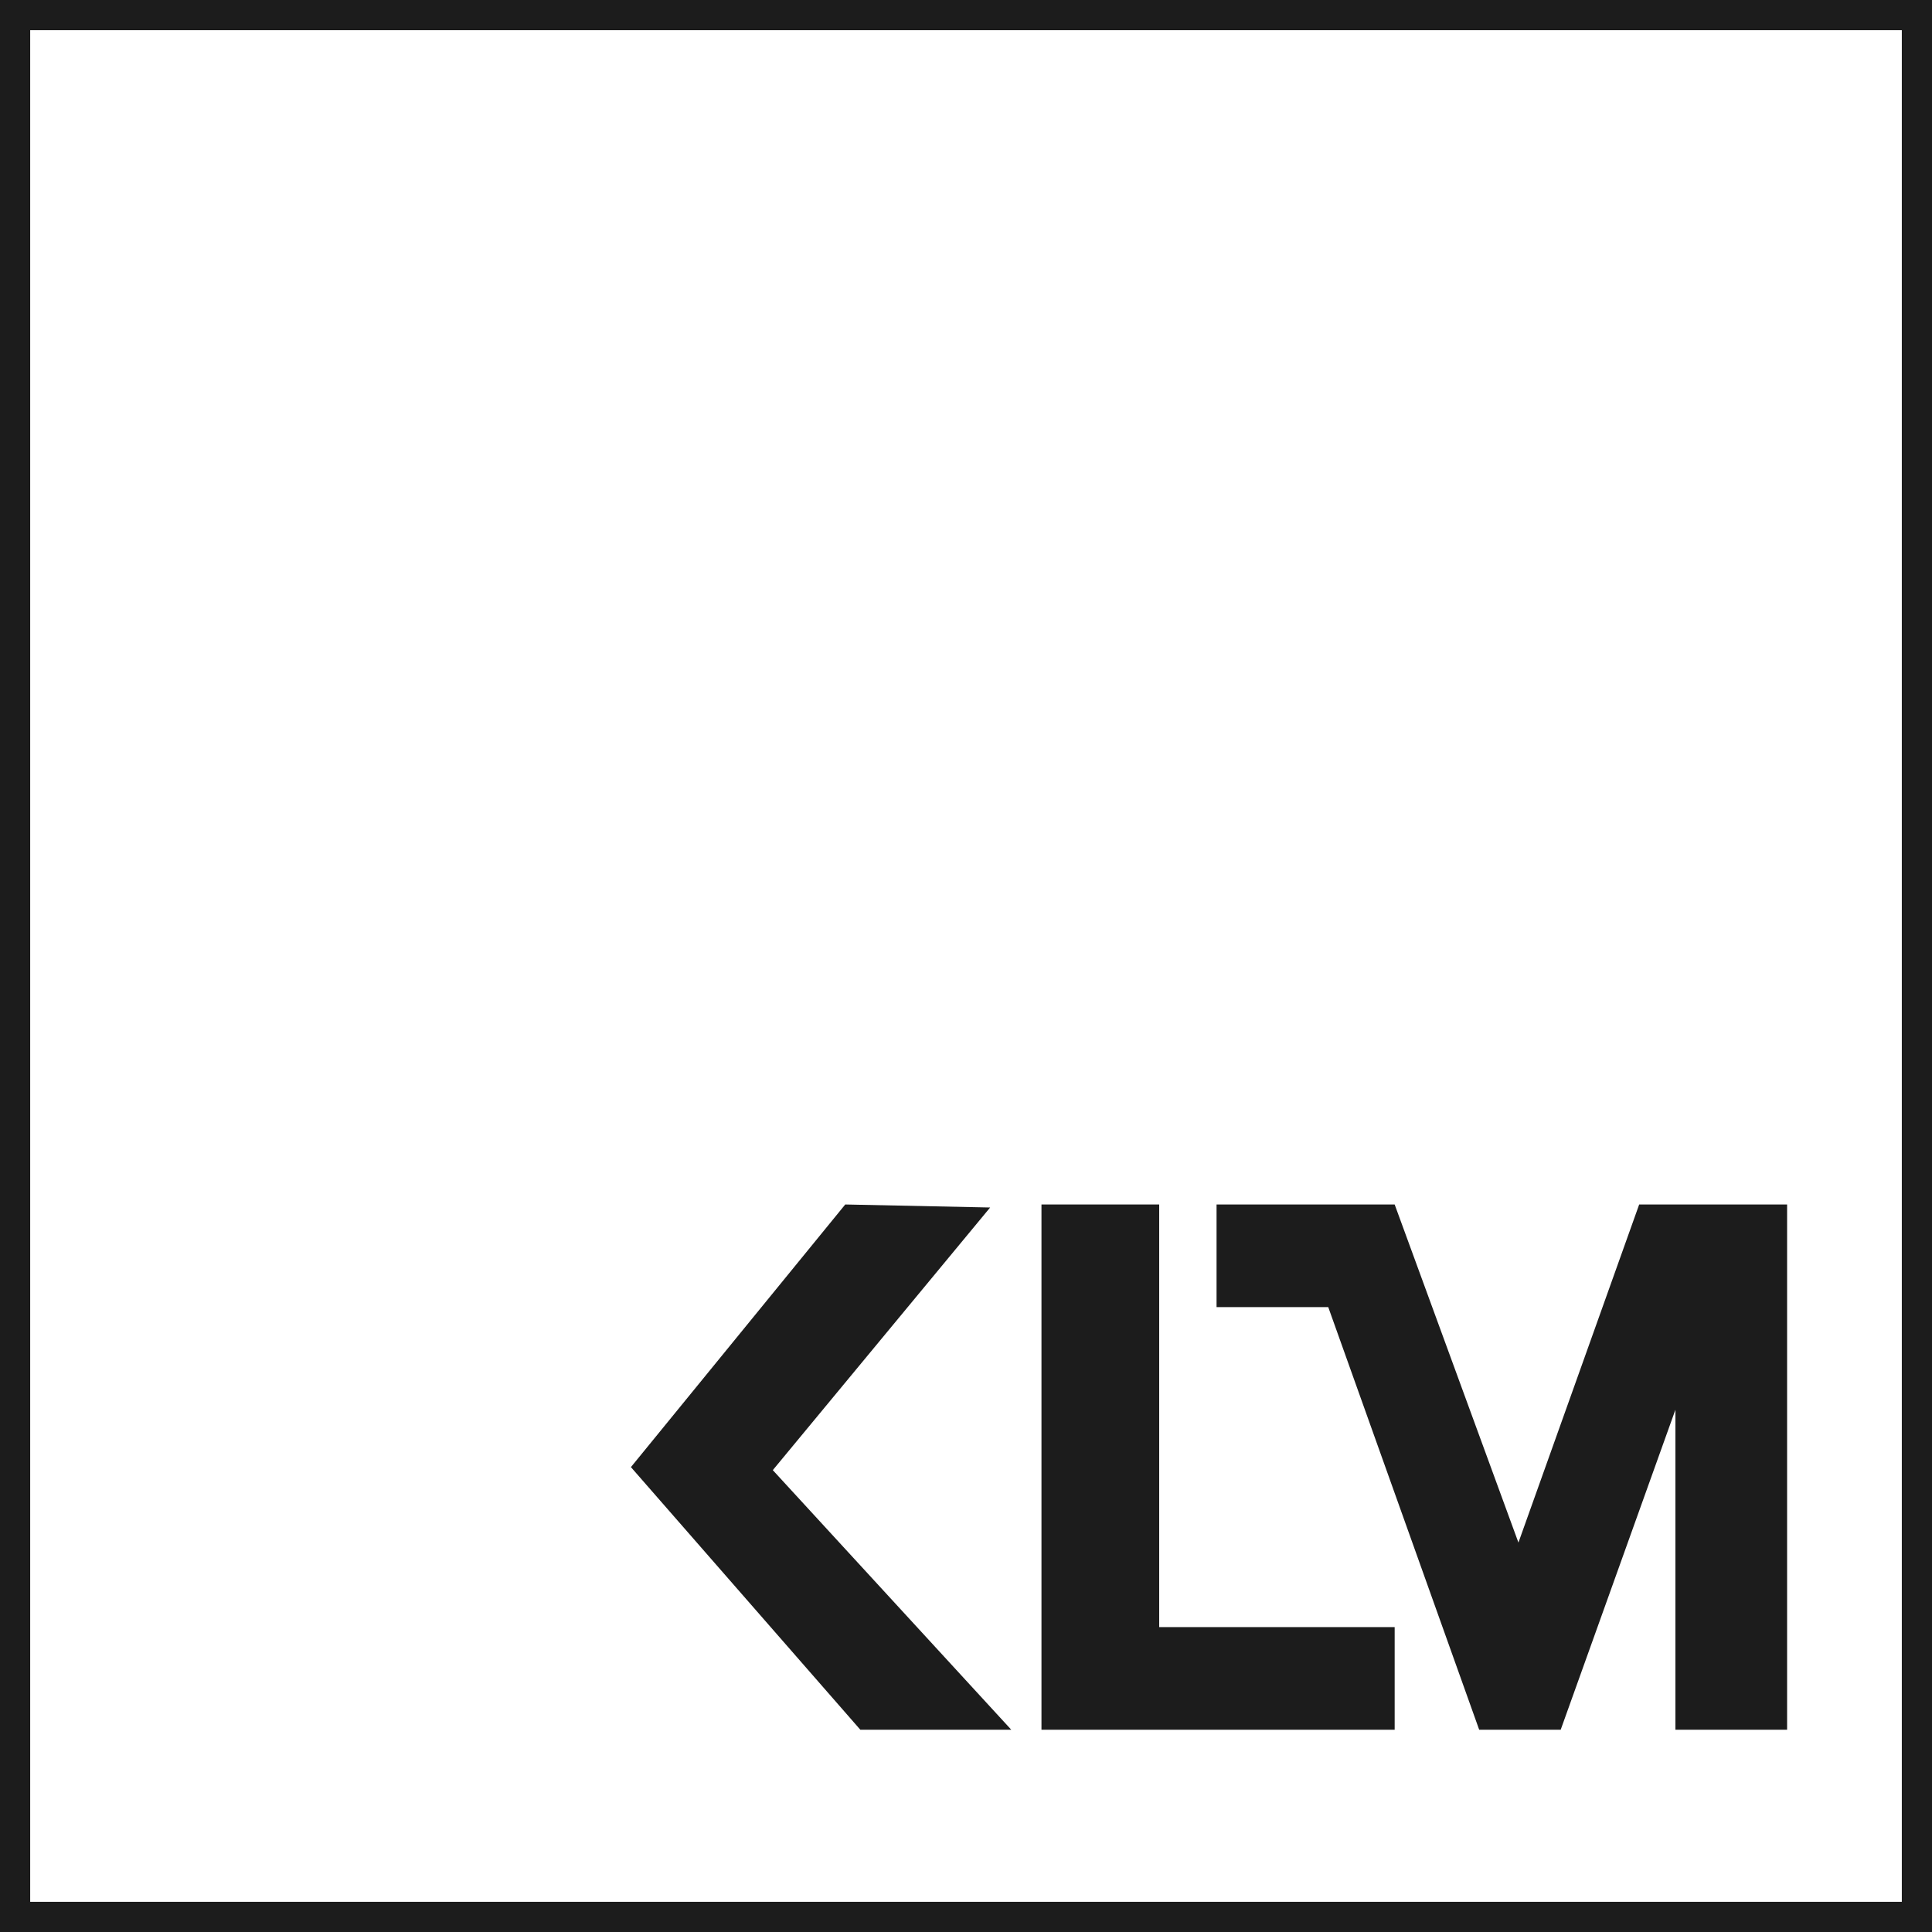 <?xml version="1.0" encoding="UTF-8"?> <svg xmlns="http://www.w3.org/2000/svg" xmlns:xlink="http://www.w3.org/1999/xlink" version="1.1" id="Ebene_1" x="0px" y="0px" viewBox="0 0 64 64" style="enable-background:new 0 0 64 64;" xml:space="preserve"> <style type="text/css"> .st0{fill:#1C1C1C;} </style> <g> <path class="st0" d="M63,1v62H1V1H63 M64,0H0v64h64V0L64,0z"></path> </g> <polygon class="st0" points="34.5,39.9 38.4,39.9 38.4,53.9 46.2,53.9 46.2,57.3 34.5,57.3 "></polygon> <polygon class="st0" points="40.3,39.9 46.2,39.9 50.3,51.1 54.3,39.9 59.2,39.9 59.2,57.3 55.5,57.3 55.5,46.7 51.7,57.3 49,57.3 44,43.3 40.3,43.3 "></polygon> <polygon class="st0" points="28,39.9 32.8,40 25.6,48.7 33.5,57.3 28.5,57.3 20.9,48.6 "></polygon> </svg> 